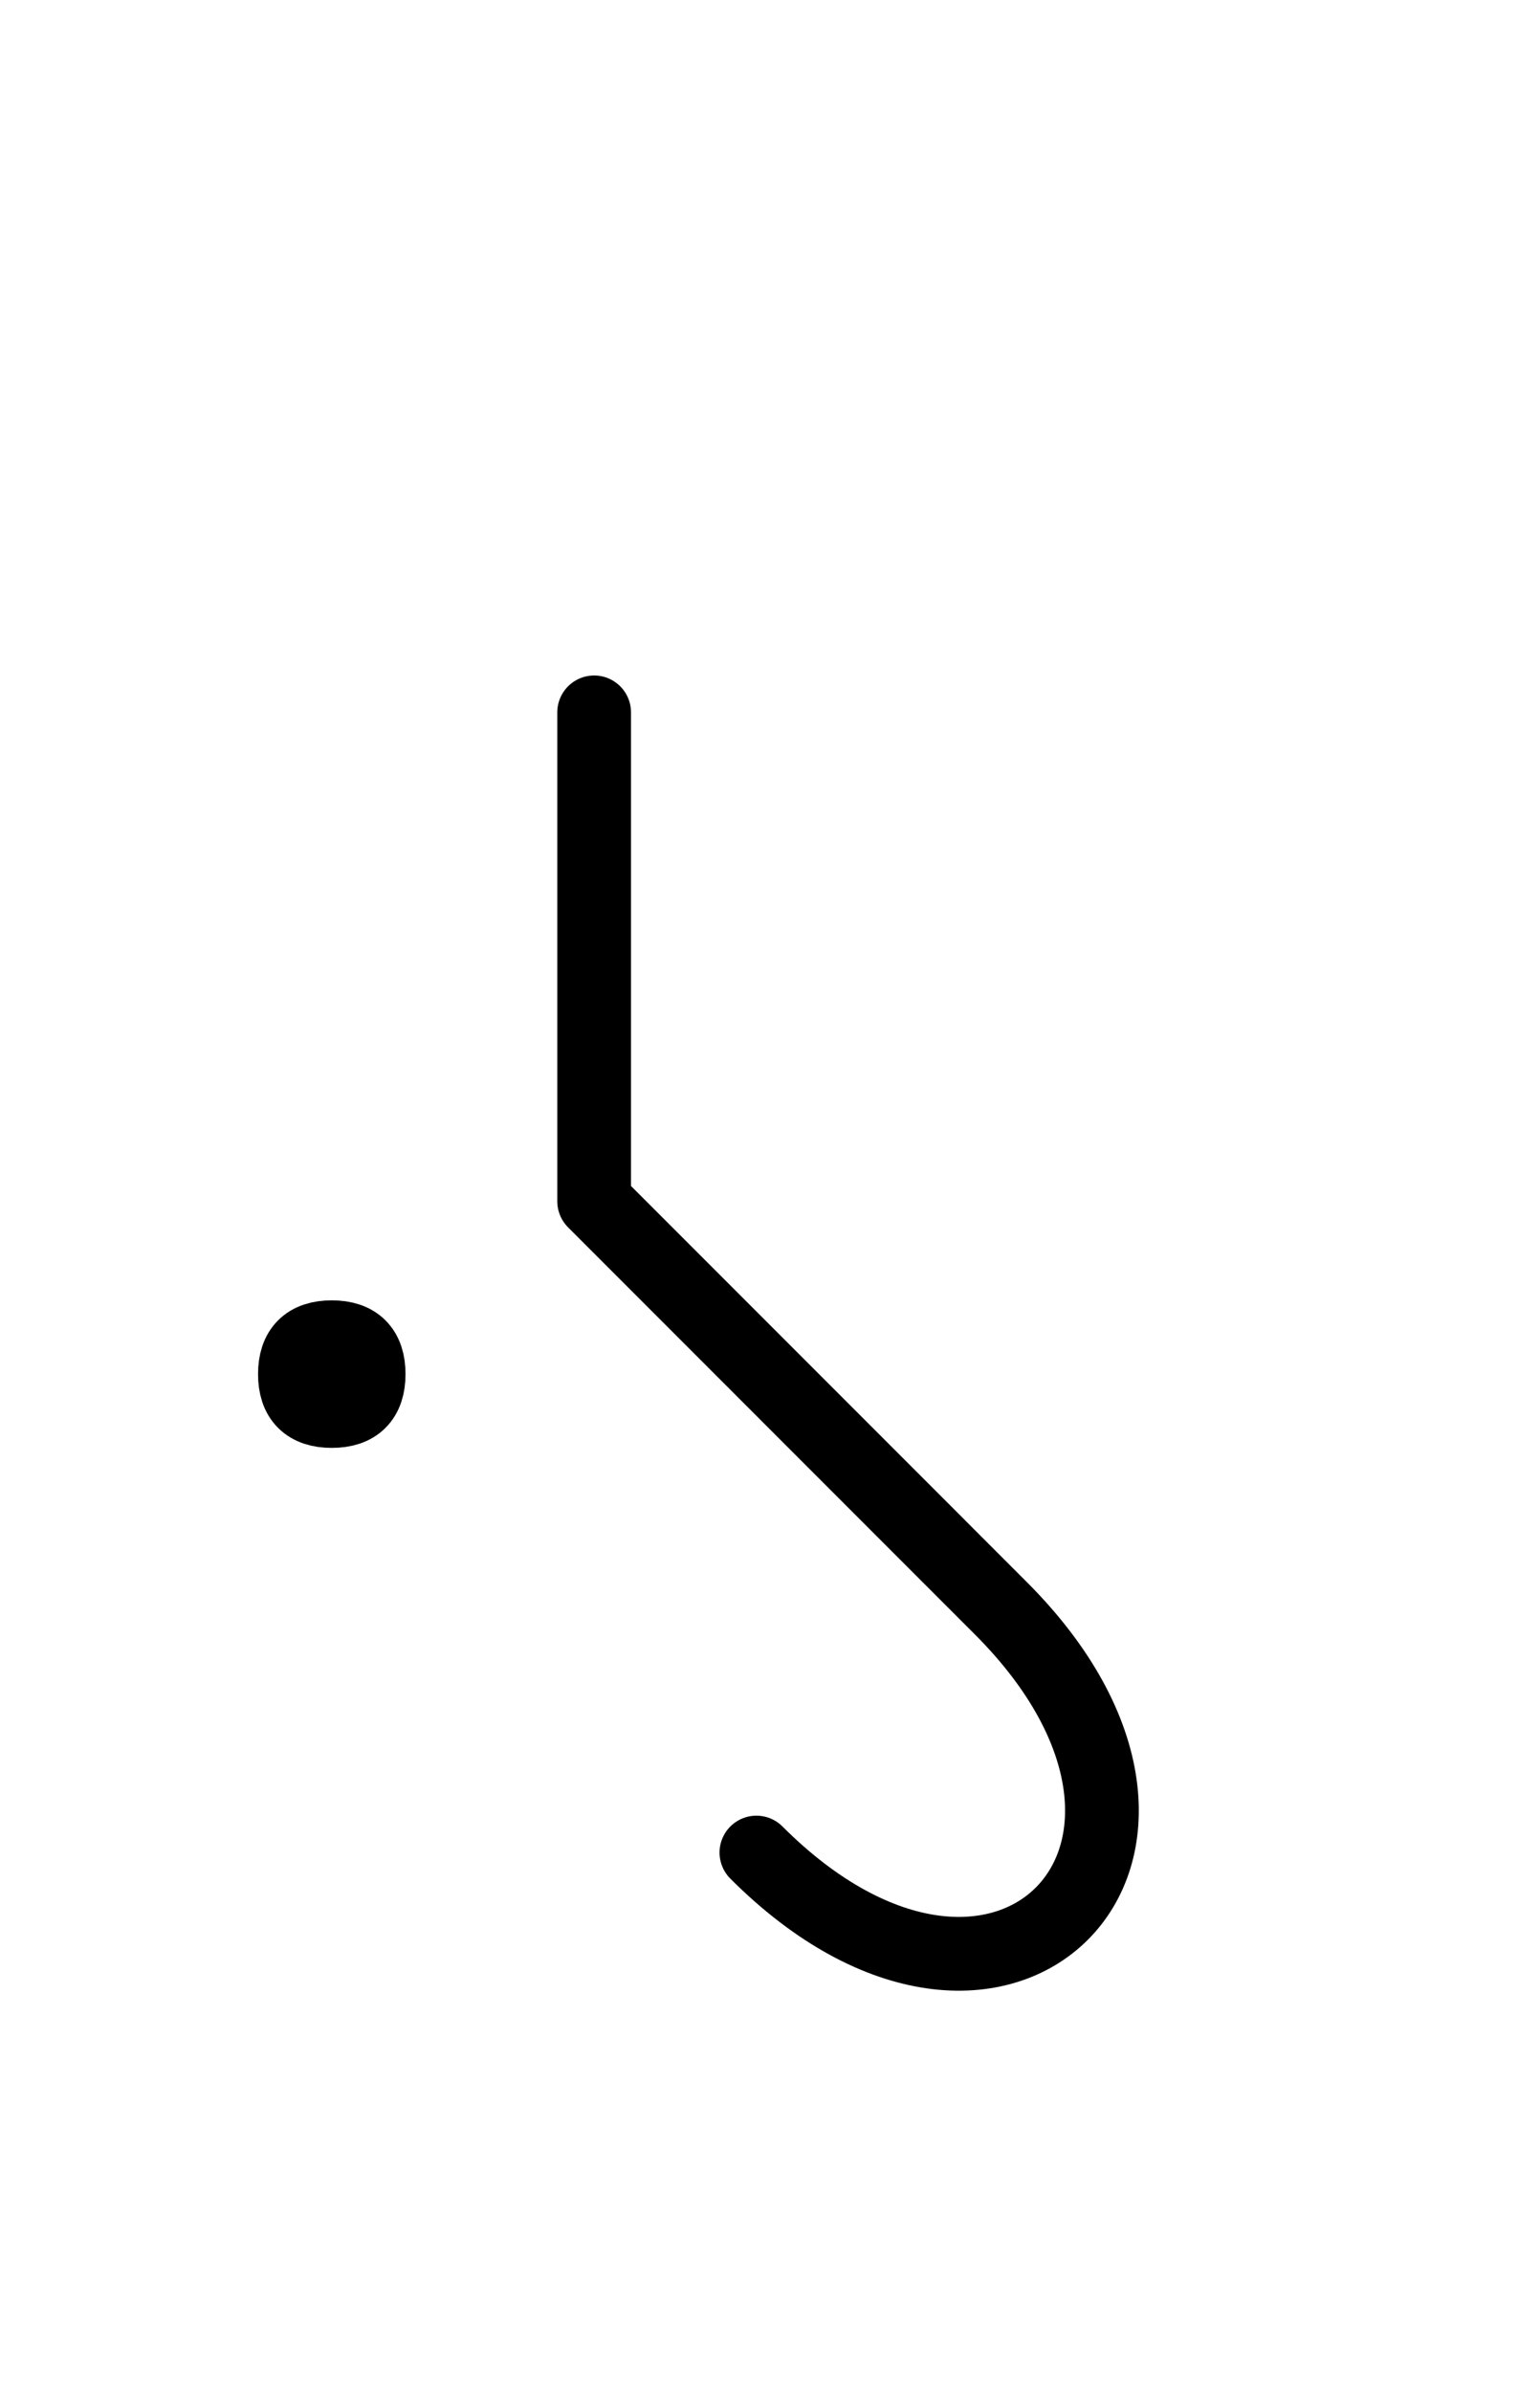 <?xml version="1.0" encoding="UTF-8"?>
<svg xmlns="http://www.w3.org/2000/svg" xmlns:xlink="http://www.w3.org/1999/xlink"
     width="26.109" height="40.533" viewBox="0 0 26.109 40.533">
<defs>
<path d="M13.002,23.284 L15.931,26.213 L10.073,20.355 L10.073,12.071 M13.002,23.284 L10.073,20.355 L16.966,27.249 C21.109,31.391,16.966,35.533,12.824,31.391 M5.0,23.284 Q5.0,22.659,5.625,22.659 Q6.25,22.659,6.25,23.284 Q6.25,23.909,5.625,23.909 Q5.0,23.909,5.0,23.284" stroke="black" fill="none" stroke-width="1.25" stroke-linecap="round" stroke-linejoin="round" id="d0" />
</defs>
<use xlink:href="#d0" x="0" y="0" />
</svg>